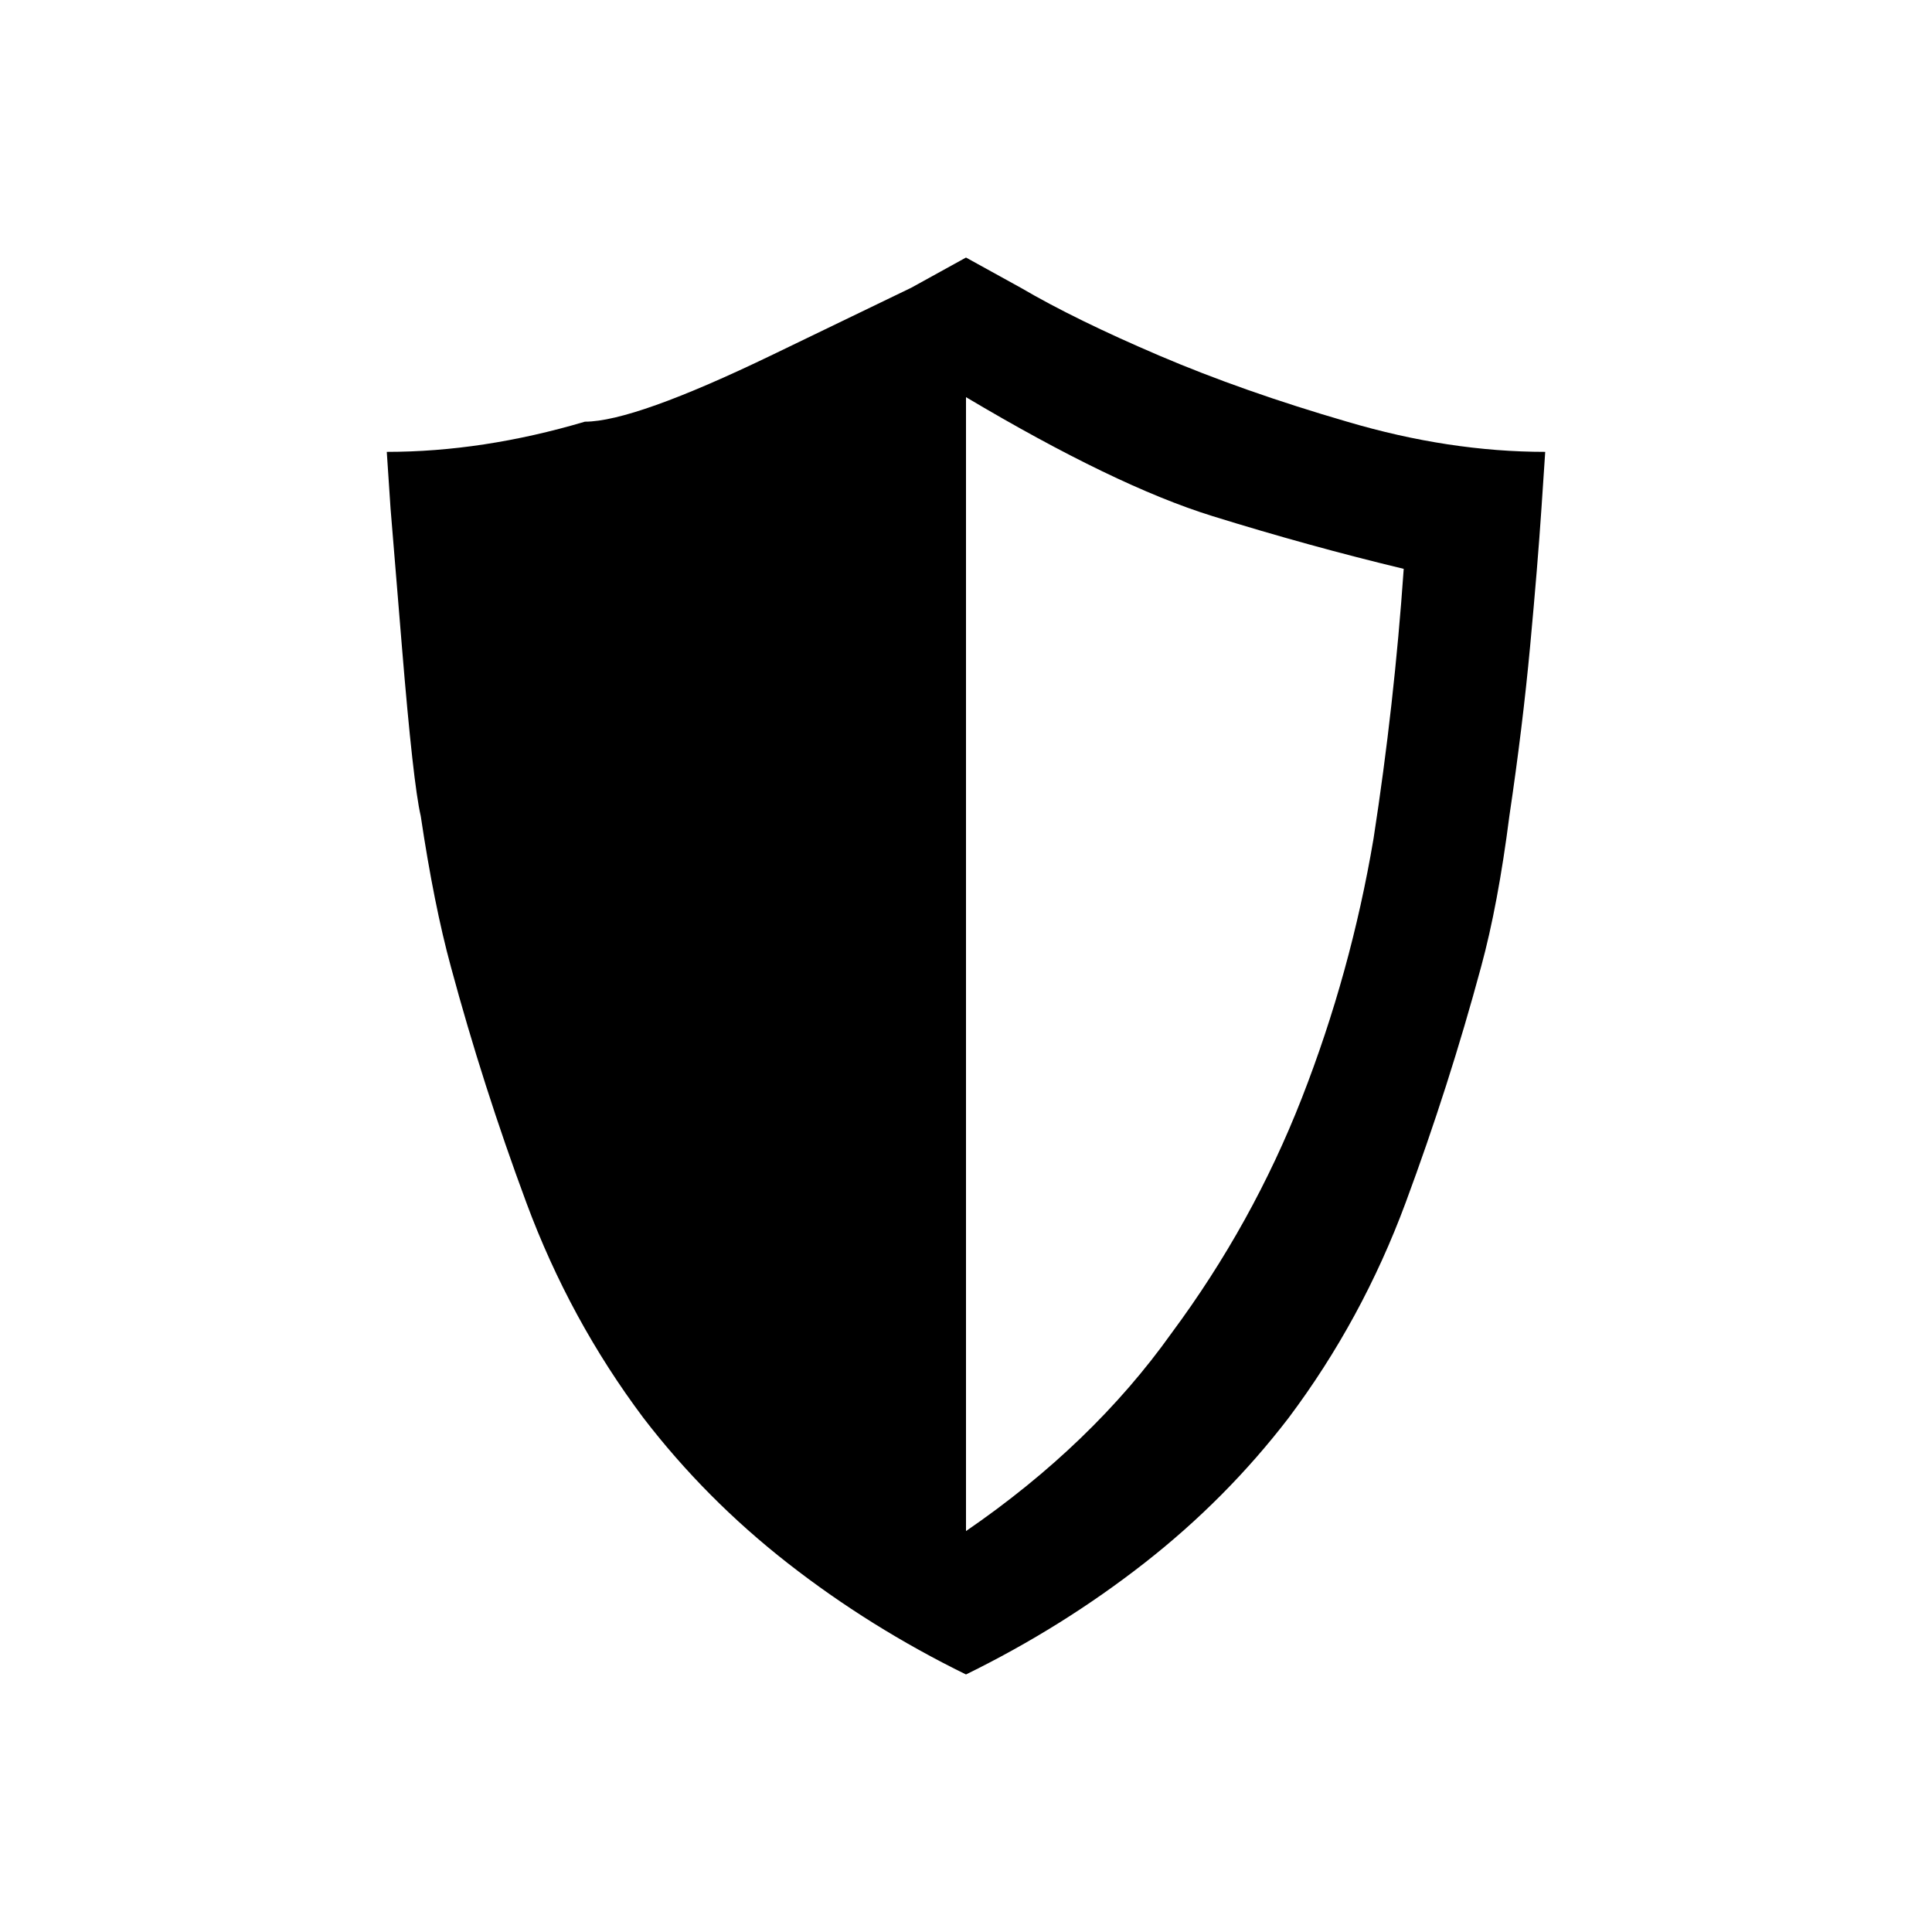 <?xml version="1.0" encoding="UTF-8" standalone="no"?>
<svg
   version="1.1"
   viewBox="0 -64 1024 1024"
   width="512"
   height="512"
   id="svg2092"
   sodipodi:docname="role_defender.svg"
   inkscape:version="1.2.2 (732a01da63, 2022-12-09)"
   xmlns:inkscape="http://www.inkscape.org/namespaces/inkscape"
   xmlns:sodipodi="http://sodipodi.sourceforge.net/DTD/sodipodi-0.dtd"
   xmlns="http://www.w3.org/2000/svg"
   xmlns:svg="http://www.w3.org/2000/svg">
  <defs
     id="defs2096" />
  <sodipodi:namedview
     id="namedview2094"
     pagecolor="#ffffff"
     bordercolor="#000000"
     borderopacity="0.25"
     inkscape:showpageshadow="2"
     inkscape:pageopacity="0.0"
     inkscape:pagecheckerboard="0"
     inkscape:deskcolor="#d1d1d1"
     showgrid="false"
     inkscape:zoom="1.6191406"
     inkscape:cx="236.23643"
     inkscape:cy="256.30881"
     inkscape:window-width="1920"
     inkscape:window-height="1009"
     inkscape:window-x="-8"
     inkscape:window-y="-8"
     inkscape:window-maximized="1"
     inkscape:current-layer="svg2092" />
  <g
     transform="matrix(1,0,0,-1,0,896.5)"
     id="g2090">
    <path
       fill="currentColor"
       d="m 512,824 -29,-16 q 0,0 -73.5,-35.5 Q 336,737 310,737 256,721 205,721 l 2,-30 q 0,0 6,-73 6,-73 10,-90 7,-47 16,-80 17,-63 40,-125 23,-62 62,-114 33,-43 76.5,-77 43.5,-34 94.5,-59 51,25 94.5,59 43.5,34 76.5,77 39,52 62,114 23,62 40,125 9,33 15,80 7,47 11,90 4,43 6,73 l 2,30 q -51,0 -105,16 -55,16 -99.5,35 -44.5,19 -73.5,36 l -29,16 z m 0,-74 Q 591,703 642.5,687 694,671 744,659 739,587 728,516 716,445 690,378.5 664,312 621,254 579,195 512,149 Z"
       id="path2088" />
  </g>
</svg>
